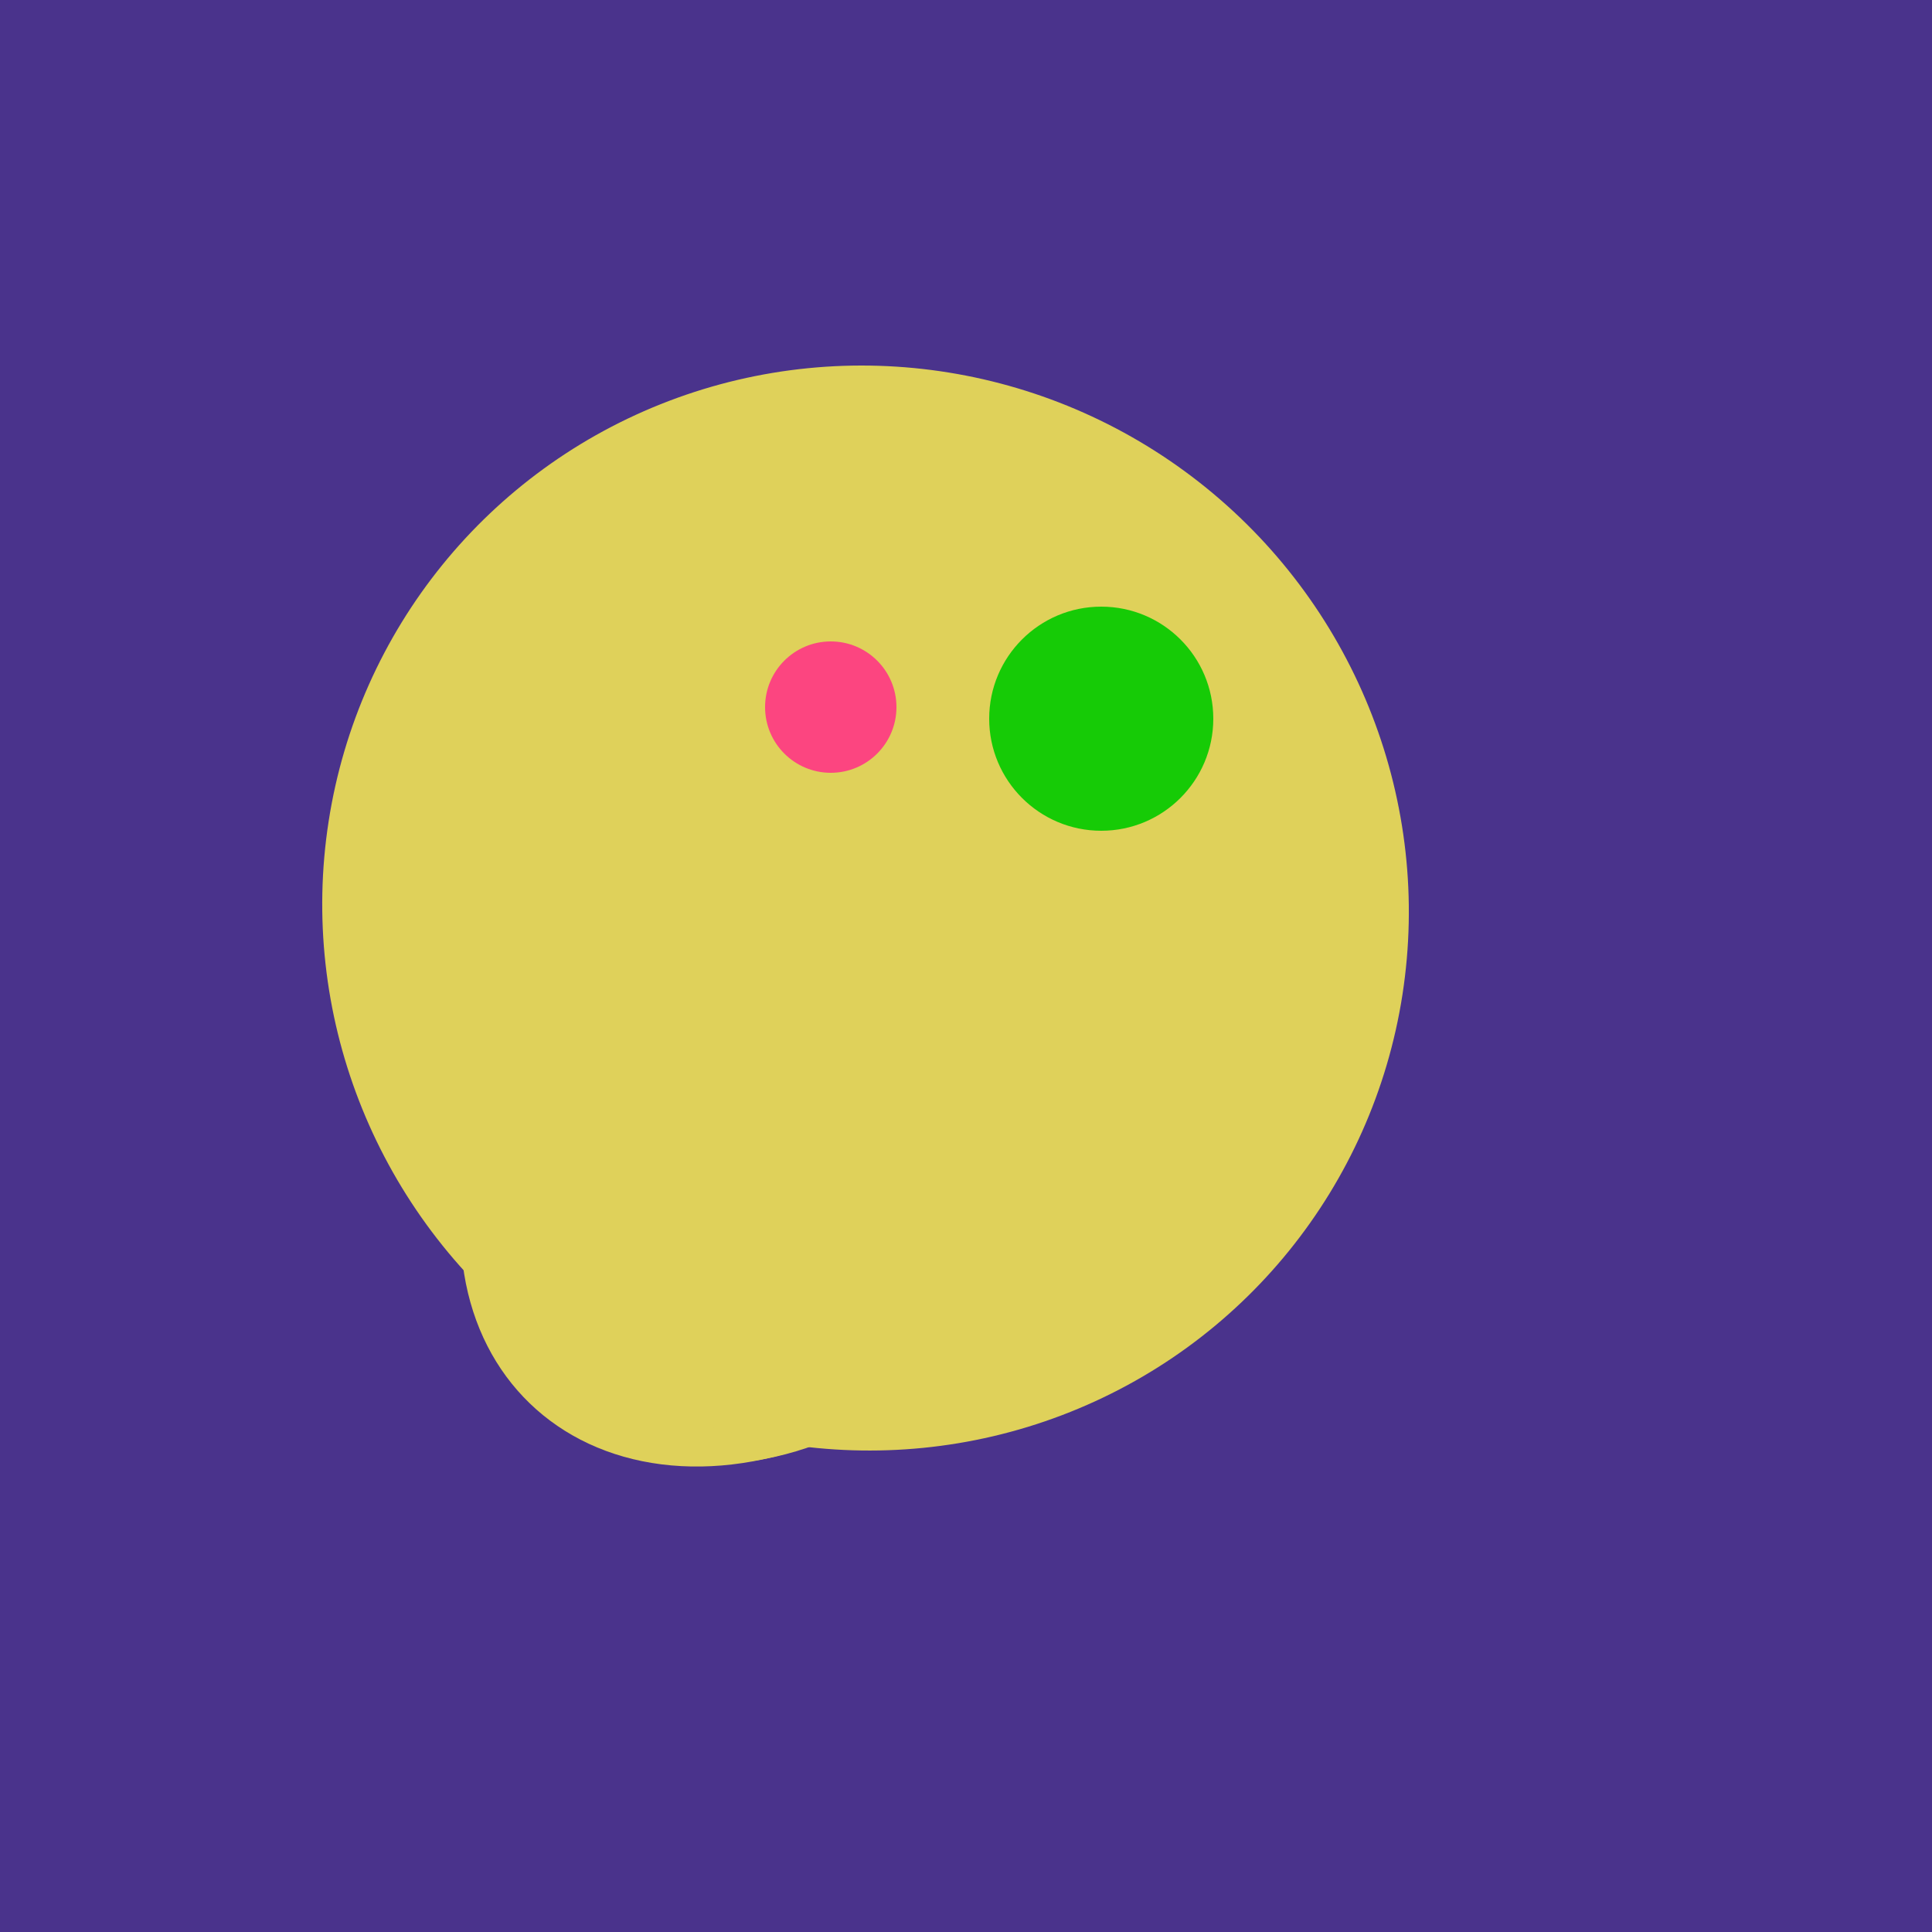 <svg width="500" height="500" xmlns="http://www.w3.org/2000/svg"><rect width="500" height="500" fill="#4a338c"/><ellipse cx="193" cy="191" rx="63" ry="76" transform="rotate(191, 193, 191)" fill="rgb(223,209,90)"/><ellipse cx="206" cy="292" rx="70" ry="94" transform="rotate(35, 206, 292)" fill="rgb(223,209,90)"/><ellipse cx="201" cy="297" rx="71" ry="92" transform="rotate(224, 201, 297)" fill="rgb(223,209,90)"/><ellipse cx="224" cy="235" rx="140" ry="141" transform="rotate(129, 224, 235)" fill="rgb(223,209,90)"/><circle cx="215" cy="183" r="17" fill="rgb(252,69,128)" /><circle cx="285" cy="186" r="29" fill="rgb(22,203,6)" /></svg>